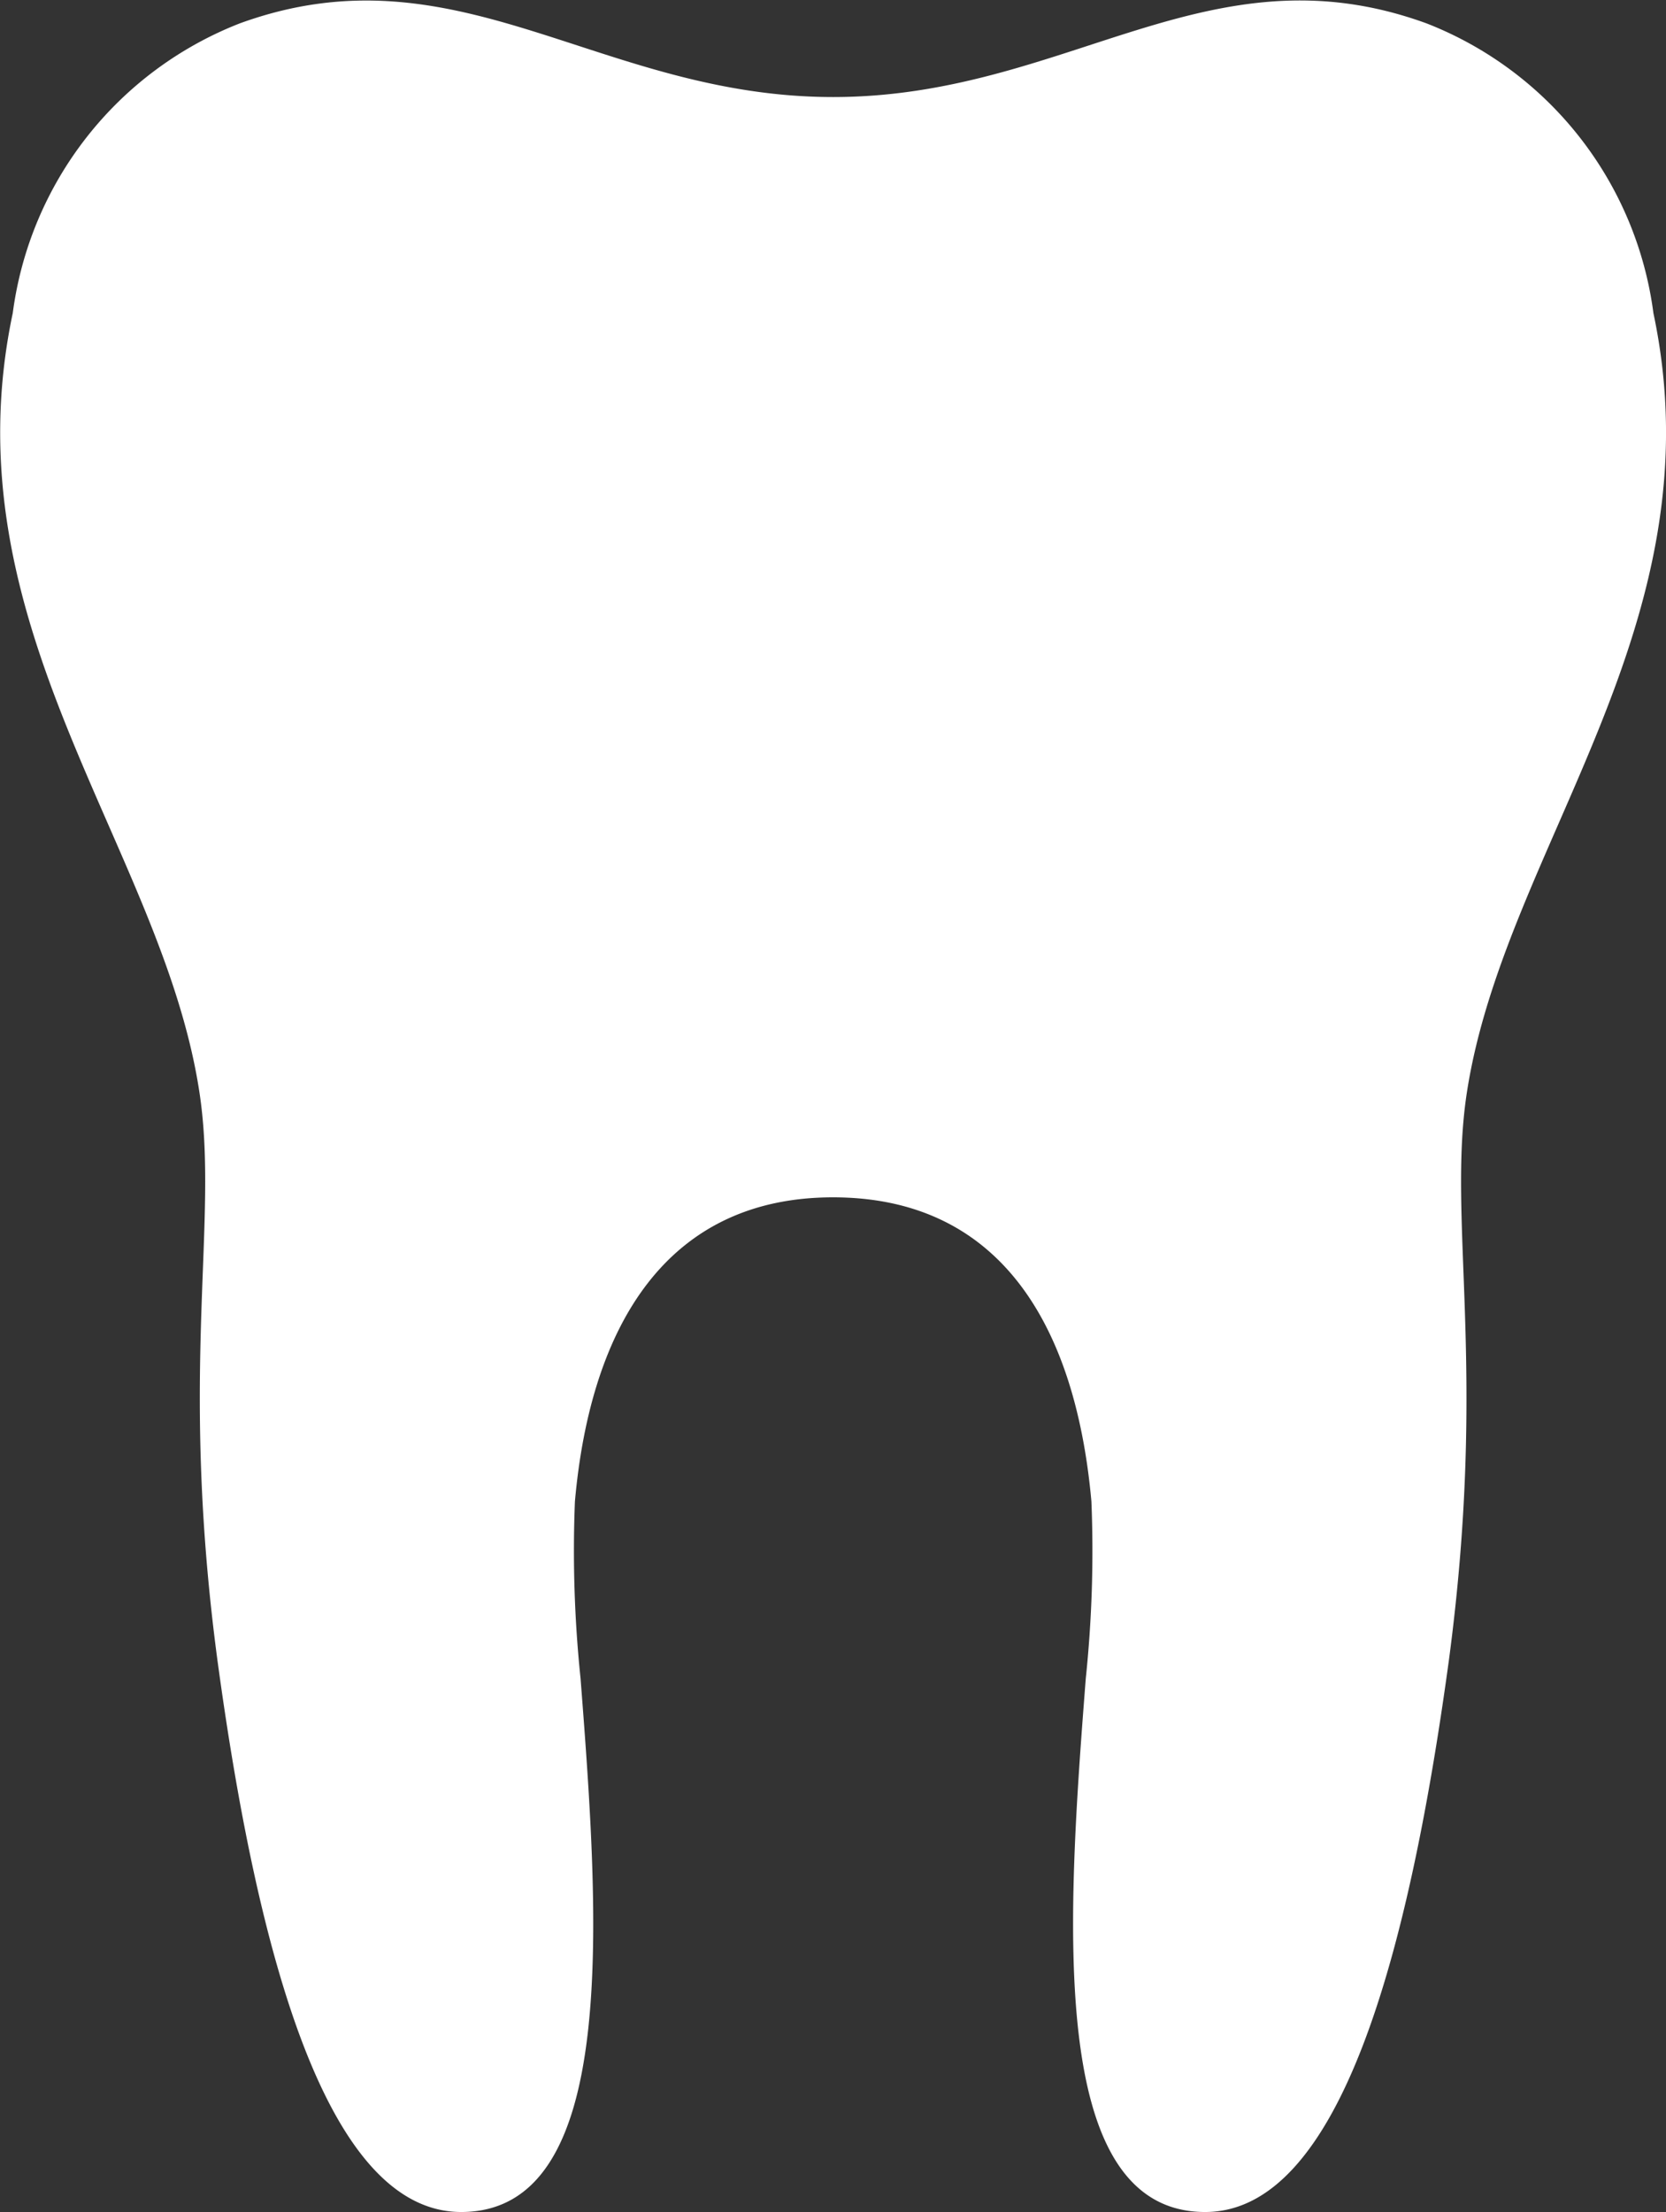 <svg xmlns="http://www.w3.org/2000/svg" width="10.064" height="13.357" viewBox="0 0 10.064 13.357">
  <rect x="0" y="0" width="10.064" height="13.357" fill="#333333" stroke="none"/>
  <path id="Path_1" data-name="Path 1" d="M12.031,8.854c1,0,1.464.758,1.561,1.836a7.4,7.4,0,0,1-.034,1.069c-.112,1.446-.241,3.222.721,3.222.815,0,1.232-1.562,1.474-3.343.233-1.763-.014-2.64.108-3.423.231-1.483,1.526-2.813,1.126-4.7a2.182,2.182,0,0,0-1.371-1.75c-1.318-.48-2.169.445-3.584.445s-2.266-.924-3.584-.445a2.184,2.184,0,0,0-1.372,1.75c-.4,1.891.9,3.22,1.127,4.7.121.783-.125,1.66.108,3.423.241,1.781.66,3.343,1.474,3.343.962,0,.833-1.776.721-3.222a7.456,7.456,0,0,1-.034-1.069C10.568,9.613,11.038,8.854,12.031,8.854Z" transform="translate(-6.999 -1.624)" fill="#fff"/>
</svg>
